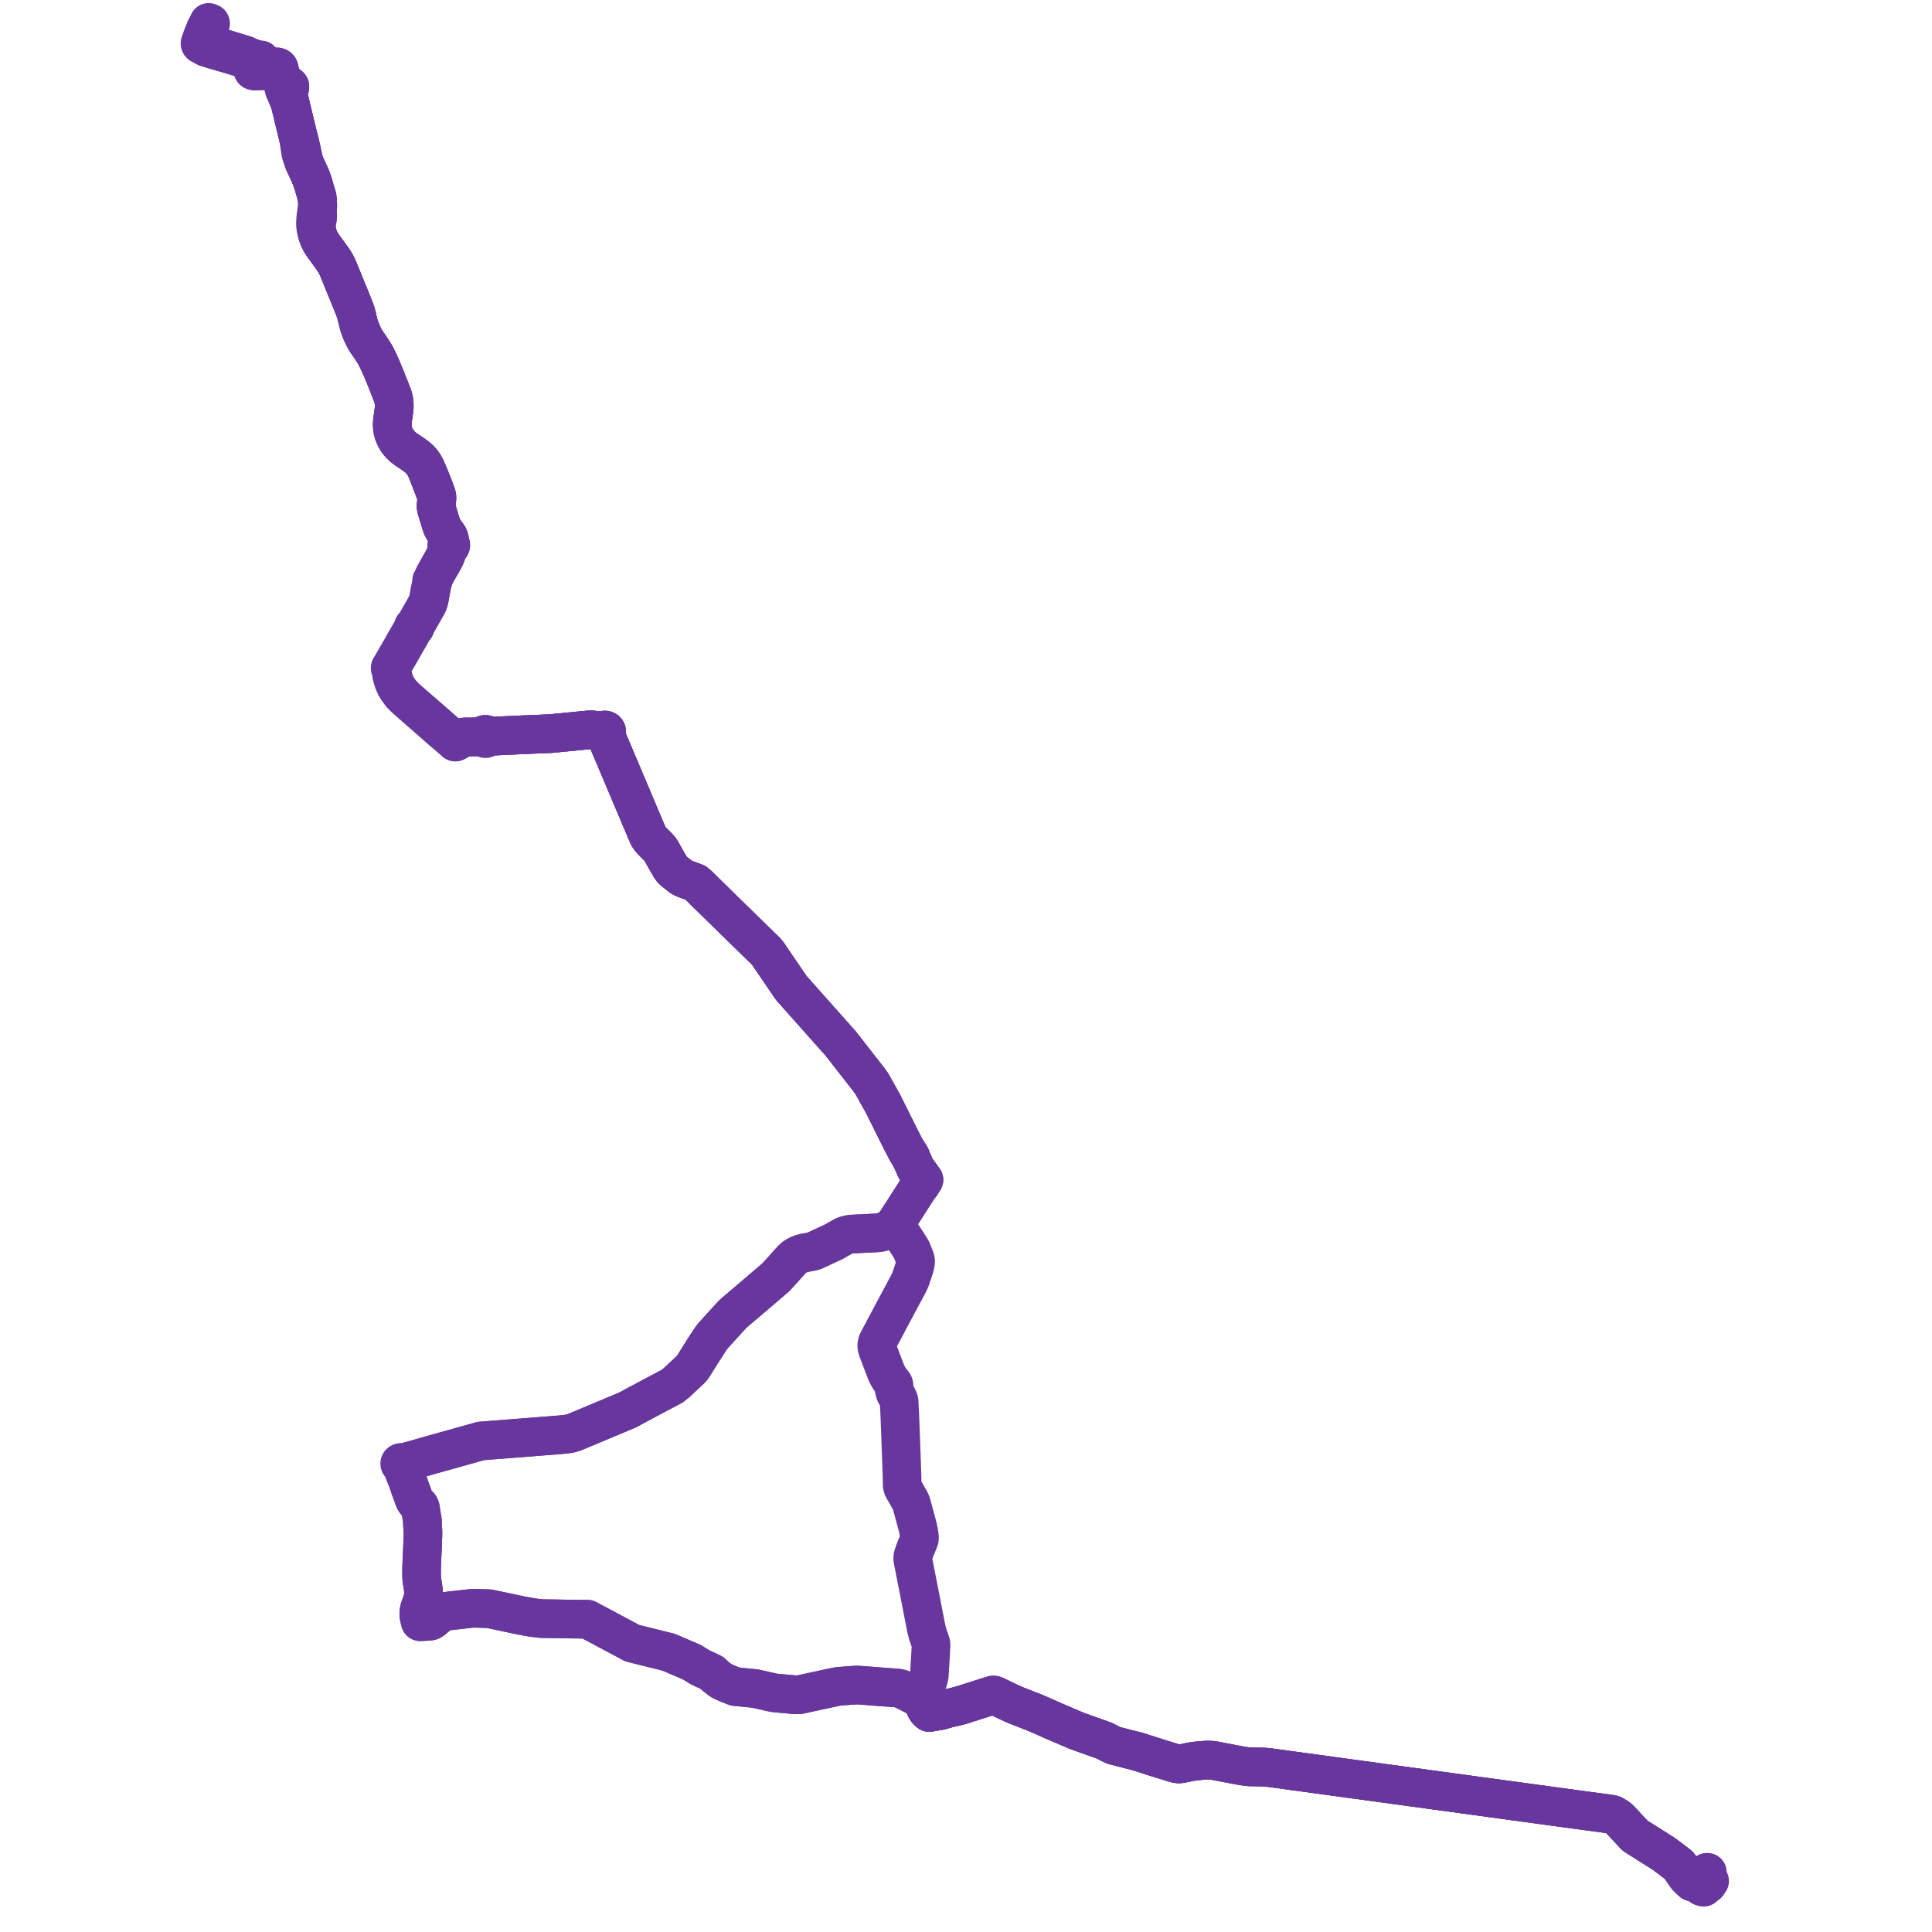     
<svg width="1726.268" height="1726.268" version="1.1"
     xmlns="http://www.w3.org/2000/svg">

  <title>Plan de ligne</title>
  <desc>Du 0000-00-00 au 9999-01-01</desc>

<path d='M 1525.935 1677.585 L 1525.229 1676.216 L 1525.215 1676.112 L 1525.107 1675.308 L 1525.249 1674.317 L 1525.444 1672.955 L 1525.156 1673.075 L 1524.737 1673.274 L 1524.198 1673.531 L 1523.979 1673.697 L 1523.441 1674.49 L 1522.183 1676.345 L 1521.981 1676.592 L 1521.704 1676.865 L 1520.566 1677.679 L 1519.95 1678.001 L 1519.737 1678.094 L 1517.886 1678.904 L 1517.229 1679.192 L 1516.773 1679.438 L 1516.494 1679.732 L 1515.335 1681.312 L 1514.497 1681.467 L 1512.689 1681.671 L 1512.307 1681.606 L 1512.005 1681.494 L 1511.287 1680.837 L 1510.773 1680.327 L 1507.204 1676.787 L 1506.572 1676.033 L 1505.906 1675.061 L 1501.424 1668.523 L 1500.284 1666.964 L 1499.72 1666.355 L 1499.333 1666.042 L 1499.089 1665.845 L 1486.877 1656.594 L 1482.817 1654.022 L 1469.08 1645.323 L 1463.209 1641.625 L 1461.423 1640.533 L 1460.438 1639.695 L 1457.496 1636.522 L 1447.779 1626.044 L 1446.813 1625.144 L 1445.574 1624.109 L 1442.037 1621.936 L 1441.501 1621.64 L 1440.939 1621.389 L 1440.011 1621.126 L 1438.286 1620.841 L 1405.46 1616.428 L 1389.858 1614.297 L 1324.149 1605.319 L 1323.506 1605.231 L 1311.548 1603.597 L 1310.911 1603.509 L 1284.591 1599.913 L 1257.676 1596.237 L 1230.067 1592.464 L 1215.046 1590.412 L 1206.15 1589.196 L 1204.371 1588.953 L 1201.187 1588.518 L 1163.144 1583.321 L 1135.008 1579.477 L 1129.928 1578.921 L 1115.973 1578.667 L 1109.694 1577.856 L 1083.868 1572.909 L 1080.027 1572.673 L 1077.092 1572.738 L 1067.687 1573.558 L 1064.123 1574.144 L 1055.407 1575.888 L 1053.34 1576.122 L 1050.644 1575.758 L 1033.644 1570.501 L 1016.649 1565.055 L 995.391 1559.623 L 993.246 1558.632 L 991.397 1557.778 L 986.781 1555.332 L 967.143 1548.337 L 962.451 1546.666 L 941.834 1537.86 L 926.797 1531.174 L 907.283 1523.501 L 904.193 1522.116 L 900.953 1520.665 L 889.059 1514.888 L 888.142 1514.633 L 887.005 1514.659 L 878.875 1517.212 L 869.418 1520.23 L 863.291 1522.185 L 861.015 1522.965 L 859.955 1523.324 L 857.296 1524.008 L 853.805 1524.924 L 852.236 1525.336 L 848.705 1525.997 L 847.203 1526.306 L 846.361 1526.558 L 845.65 1526.903 L 840.237 1528.419 L 837.644 1528.863 L 830.629 1530.066 L 830.384 1530.158 L 829.007 1528.988 L 828.592 1528.555 L 828.301 1528.201 L 827.576 1527.163 L 826.838 1525.737 L 824.14 1519.729 L 823.092 1518.235 L 822.511 1517.733 L 821.895 1517.343 L 817.241 1515.015 L 816.536 1514.679 L 811.526 1512.059 L 808.899 1510.829 L 805.836 1509.294 L 804.692 1508.879 L 803.583 1508.574 L 802.498 1508.382 L 799.068 1508.059 L 796.975 1507.919 L 792.603 1507.61 L 790.388 1507.453 L 786.974 1507.185 L 785.111 1507.039 L 773.428 1506.122 L 767.097 1505.673 L 766.471 1505.628 L 764.309 1505.645 L 751.88 1506.587 L 748.884 1506.853 L 747.582 1507.09 L 742.46 1508.118 L 714.739 1514.159 L 710.936 1514.329 L 692.264 1512.637 L 689.586 1512.129 L 674.886 1508.761 L 665.803 1507.869 L 656.952 1507 L 650.557 1504.501 L 645.342 1502.15 L 644.071 1501.445 L 639.3 1497.751 L 636.109 1494.722 L 625.741 1489.84 L 617.869 1485.053 L 598.45 1476.711 L 597.434 1476.275 L 594.568 1475.564 L 590.303 1474.505 L 580.624 1472.101 L 570.768 1469.653 L 564.994 1468.219 L 524.931 1446.832 L 506.745 1446.612 L 496.501 1446.439 L 484.101 1446.229 L 483.312 1446.167 L 477.06 1445.469 L 475.015 1445.146 L 466.128 1443.546 L 437.126 1437.413 L 426.437 1437.079 L 423.169 1437.009 L 422.518 1436.994 L 417.197 1437.585 L 416.077 1437.71 L 413.26 1438.026 L 412.607 1438.095 L 411.132 1438.258 L 410.496 1438.329 L 409.997 1438.385 L 406.985 1438.719 L 405.418 1438.893 L 401.12 1439.37 L 397.943 1439.84 L 395.791 1440.61 L 393.802 1441.705 L 391.215 1443.456 L 387.527 1446.519 L 387.103 1446.946 L 385.473 1448.074 L 384.567 1448.432 L 383.629 1448.605 L 379.967 1448.858 L 376.293 1449 L 375.811 1449.009 L 375.51 1449.031 L 375.368 1448.411 L 375.288 1448.097 L 375.141 1447.521 L 374.807 1446.232 L 374.606 1445.453 L 374.278 1443.584 L 374.193 1442.089 L 374.238 1440.44 L 374.377 1439.656 L 374.582 1438.524 L 374.833 1437.484 L 375.297 1436.054 L 376.053 1434.026 L 376.952 1431.428 L 377.284 1430.331 L 377.389 1429.936 L 377.969 1427.82 L 378.098 1427.146 L 378.258 1426.212 L 378.487 1424.423 L 378.462 1422.277 L 378.374 1421.204 L 378.231 1419.982 L 377.636 1416.057 L 377.001 1412.21 L 376.923 1411.599 L 376.852 1410.713 L 376.751 1408.579 L 376.705 1406.8 L 376.696 1405.413 L 376.715 1401.938 L 376.723 1401.215 L 376.757 1400.476 L 376.773 1400.196 L 376.964 1394.418 L 377.071 1391.82 L 377.119 1390.855 L 377.284 1387.385 L 377.476 1383.564 L 377.554 1382.012 L 377.634 1379.424 L 377.713 1376.456 L 377.795 1374.249 L 377.895 1371.816 L 377.924 1370.892 L 377.895 1368.127 L 377.863 1367.468 L 377.545 1363.658 L 377.471 1361.826 L 377.456 1361.38 L 377.466 1359.082 L 377.428 1358.668 L 377.365 1357.983 L 376.858 1355.363 L 376.069 1350.472 L 375.815 1348.589 L 375.666 1347.73 L 375.482 1346.952 L 375.215 1346.274 L 374.829 1345.62 L 374.296 1345.022 L 372.619 1343.368 L 372.033 1342.655 L 370.979 1341.359 L 370.398 1340.307 L 369.818 1338.959 L 369.531 1338.176 L 368.167 1334.155 L 367.683 1333.084 L 367.119 1331.508 L 366.713 1330.472 L 366.299 1329.18 L 366.17 1328.809 L 365.267 1326.213 L 364.375 1323.611 L 363.7 1321.639 L 361.905 1317.29 L 361.658 1316.632 L 361.499 1316.187 L 361 1314.193 L 359.923 1310.927 L 359.438 1309.021 L 359.346 1308.381 L 359.45 1308.257 L 359.562 1308.003 L 359.598 1307.747 L 359.922 1307.522 L 360.385 1307.212 L 361.399 1306.695 L 372.336 1303.701 L 385.264 1299.964 L 399.444 1296.004 L 429.744 1287.543 L 440.144 1286.725 L 458.971 1285.244 L 462.277 1284.984 L 483.449 1283.318 L 501.485 1281.899 L 504.546 1281.558 L 508.869 1281.04 L 513.127 1279.775 L 560.565 1259.919 L 570.359 1254.624 L 589.146 1244.628 L 600.627 1238.537 L 604.409 1235.531 L 617.506 1223.281 L 619.092 1221.256 L 630.141 1203.727 L 634.276 1197.426 L 635.314 1195.827 L 636.509 1194.278 L 637.089 1193.527 L 644.384 1185.473 L 646.817 1182.833 L 654.198 1174.721 L 654.686 1174.184 L 659.662 1169.878 L 671.353 1159.983 L 693.055 1141.413 L 697.509 1136.575 L 699.869 1133.999 L 705.762 1127.317 L 708.072 1124.945 L 709.282 1123.792 L 710.783 1122.639 L 712.418 1121.781 L 713.643 1121.129 L 715.953 1120.263 L 718.819 1119.425 L 723.616 1118.596 L 725.811 1118.169 L 727.803 1117.522 L 744.886 1109.575 L 752.689 1105.147 L 755.1 1103.991 L 757.526 1103.277 L 759.293 1102.913 L 761.659 1102.64 L 776.768 1101.912 L 782.234 1101.644 L 785.575 1101.368 L 788.9 1100.576 L 791.266 1099.706 L 793.183 1098.81 L 795.055 1097.706 L 796.801 1096.416 L 797.883 1095.422 L 799.063 1094.31 L 799.732 1093.532 L 800.78 1092.116 L 805.01 1085.462 L 807.397 1081.848 L 809.281 1078.842 L 809.641 1078.28 L 812.937 1073.164 L 813.464 1072.343 L 814.014 1071.484 L 815.222 1069.634 L 816.852 1067.063 L 818.127 1065.099 L 818.771 1064.081 L 820.692 1061.129 L 821.292 1060.206 L 821.693 1059.749 L 822.112 1059.363 L 822.563 1058.802 L 823.814 1056.875 L 824.382 1055.913 L 824.91 1054.84 L 825.576 1054.161 L 824.337 1052.566 L 823.093 1050.739 L 822.762 1050.271 L 819.012 1045.25 L 818.115 1044.049 L 816.717 1040.76 L 816.551 1040.376 L 816.358 1039.948 L 815.096 1037.138 L 814.734 1036.259 L 814.473 1035.658 L 813.898 1033.913 L 812.344 1031.199 L 811.347 1029.642 L 810.409 1028.179 L 809.854 1027.368 L 809.49 1027.017 L 807.755 1023.673 L 807.4 1022.988 L 804.903 1018.175 L 802.637 1013.623 L 789.066 986.372 L 779.586 969.371 L 778.484 967.585 L 777.029 965.534 L 751.36 932.624 L 737.021 916.487 L 714.449 891.118 L 713.425 889.967 L 706.984 882.725 L 687.575 854.211 L 685.994 851.887 L 684.508 850.102 L 681.495 847.162 L 665.228 831.294 L 648.563 814.992 L 630.582 797.404 L 625.708 792.508 L 623.935 790.807 L 621.491 788.774 L 611.044 784.875 L 608.504 783.505 L 607.578 782.713 L 602.019 778.341 L 600.851 777.242 L 599.974 776.204 L 599.277 775.226 L 597.258 771.784 L 595.893 769.48 L 594.602 767.143 L 591.3 761.27 L 589.91 758.947 L 588.329 757.163 L 582.243 751.024 L 580.134 748.37 L 579.08 746.627 L 578.948 746.316 L 572.19 730.409 L 569.605 724.239 L 565.564 714.69 L 560.006 701.56 L 554.998 689.728 L 547.569 672.178 L 544.362 664.603 L 541.389 657.578 L 541.171 655.894 L 541.273 655.292 L 541.378 654.896 L 541.787 654.543 L 541.946 654.304 L 542.05 654.043 L 542.095 653.636 L 542.008 653.234 L 541.796 652.869 L 541.475 652.569 L 541.226 652.423 L 540.755 652.272 L 540.255 652.248 L 539.767 652.351 L 539.381 652.544 L 539.066 652.817 L 537.872 653.304 L 537.298 653.301 L 536.417 653.162 L 534.135 652.829 L 533.791 652.779 L 532.662 652.552 L 529.336 652.162 L 525.687 652.202 L 521.132 652.647 L 518.6 652.894 L 491.764 655.514 L 469.193 656.436 L 455.589 657.058 L 438.937 657.819 L 436.799 657.552 L 436.372 657.455 L 435.595 657.079 L 435.137 656.604 L 434.528 656.282 L 433.966 656.156 L 433.387 656.16 L 432.829 656.296 L 432.371 656.525 L 431.99 656.842 L 431.708 657.228 L 430.651 657.765 L 430.279 657.934 L 429.176 658.177 L 423.538 658.425 L 421.067 658.539 L 418.166 658.529 L 416.102 658.454 L 415.459 658.449 L 415.081 658.511 L 414.704 658.595 L 414.28 658.759 L 414.051 658.861 L 412.475 659.78 L 411.517 660.369 L 411.315 660.488 L 410.159 661.154 L 409.039 661.8 L 407.613 662.572 L 407.125 662.837 L 406.841 662.546 L 406.32 662.06 L 404.84 660.675 L 402.541 658.526 L 394.811 651.748 L 386.614 644.56 L 384.923 643.077 L 383.736 642.042 L 381.563 640.147 L 376.585 635.843 L 372.913 632.669 L 369.22 629.477 L 368.869 629.173 L 368.316 628.686 L 365.987 626.619 L 362.331 623.375 L 359.825 620.756 L 358.347 619.211 L 356.334 616.513 L 355.494 615.389 L 354.122 613.061 L 352.919 610.335 L 351.876 607.737 L 351.807 607.532 L 351.202 605.368 L 350.832 603.942 L 350.524 602.369 L 350.395 600.886 L 350.307 599.317 L 350.316 599.229 L 350.427 598.111 L 350.391 597.844 L 350.365 597.597 L 350.58 597.36 L 350.692 597.075 L 350.691 596.774 L 350.577 596.489 L 350.987 595.034 L 351.37 593.816 L 351.741 592.923 L 352.182 592.016 L 353.014 590.602 L 354.774 587.663 L 355.14 587.05 L 356.946 583.906 L 361.031 576.793 L 361.508 575.947 L 361.71 575.559 L 365.723 568.64 L 369.564 561.746 L 369.746 561.432 L 370.058 560.895 L 370.243 560.885 L 370.423 560.841 L 370.587 560.766 L 370.73 560.663 L 370.845 560.536 L 370.926 560.391 L 370.97 560.239 L 370.976 560.082 L 370.946 559.927 L 370.88 559.781 L 370.78 559.649 L 371.132 559.048 L 373.97 554.088 L 378.803 545.643 L 380.53 542.577 L 381.56 540.779 L 381.796 540.362 L 382.163 539.626 L 382.892 537.847 L 383.354 536.192 L 383.695 534.61 L 384.888 527.825 L 386.318 520.32 L 386.41 519.882 L 386.478 519.626 L 386.582 519.402 L 386.708 519.302 L 386.798 519.177 L 386.845 519.035 L 386.845 518.887 L 386.798 518.745 L 386.889 518.414 L 388.131 515.3 L 388.532 514.416 L 388.597 514.276 L 389.345 512.662 L 394.684 503.415 L 394.909 503.039 L 395.18 502.507 L 395.523 501.876 L 397.683 497.908 L 398.995 494.636 L 399.609 492.323 L 400.121 489.949 L 400.542 489.303 L 400.651 489.211 L 400.909 488.925 L 400.973 488.858 L 401.354 488.623 L 401.846 488.456 L 402.233 488.199 L 402.528 487.863 L 402.709 487.471 L 402.762 487.052 L 402.672 486.601 L 402.437 486.192 L 402.1 485.618 L 401.98 485.222 L 401.867 484.692 L 401.887 484.069 L 401.824 482.905 L 401.488 481.395 L 400.911 479.756 L 400.402 478.904 L 400.024 478.284 L 399.424 477.455 L 397.46 474.755 L 396.439 473.255 L 395.508 471.675 L 394.927 470.388 L 394.422 469.114 L 393.826 467.244 L 391.947 461.003 L 390.102 454.938 L 389.863 453.926 L 389.753 453.288 L 389.626 451.824 L 389.71 450.652 L 390.157 448.23 L 390.322 446.456 L 390.334 445.21 L 390.306 444.298 L 390.352 443.357 L 389.994 442.002 L 387.778 435.893 L 385.218 429.455 L 383.358 424.779 L 381.533 420.727 L 380.724 418.871 L 380.493 418.404 L 379.815 417.037 L 378.879 415.4 L 377.415 413.225 L 376.358 411.921 L 375.477 410.98 L 374.906 410.396 L 373.889 409.439 L 372.686 408.439 L 371.084 407.157 L 369.318 405.904 L 363.063 401.716 L 360.808 400.057 L 359.1 398.553 L 357.443 396.903 L 355.887 395.021 L 354.654 393.306 L 353.467 391.266 L 352.55 389.311 L 351.914 387.627 L 351.43 386.164 L 351.062 384.802 L 350.795 383.343 L 350.622 381.907 L 350.609 381.632 L 350.536 380.169 L 350.546 378.504 L 350.622 376.938 L 350.799 375.035 L 351.581 369.482 L 352.1 365.778 L 352.226 364.135 L 352.262 362.271 L 352.21 360.502 L 351.996 358.535 L 351.678 356.673 L 351.088 354.509 L 350.435 352.642 L 349.573 350.476 L 347.924 346.202 L 345.768 340.846 L 344.854 338.397 L 342.155 331.895 L 340.305 327.611 L 339.098 324.878 L 336.955 320.383 L 335.276 317.135 L 333.789 314.656 L 332.592 312.84 L 330.98 310.385 L 329.681 308.481 L 328.354 306.622 L 327.703 305.627 L 327.082 304.678 L 325.705 302.315 L 324.738 300.429 L 323.322 297.48 L 323.222 297.236 L 322.151 294.621 L 321.454 292.704 L 320.778 290.594 L 320.265 288.759 L 319.588 285.994 L 318.975 283.283 L 318.443 281.162 L 317.821 279.047 L 317.185 277.16 L 316.485 275.337 L 316.161 274.533 L 312.623 265.738 L 307.623 253.561 L 302.407 240.742 L 301.294 238.192 L 300.267 236.183 L 299.141 234.215 L 298.486 233.162 L 296.151 229.79 L 291.916 223.979 L 289.319 220.431 L 288.072 218.655 L 287.06 217 L 286.022 215.16 L 285.263 213.624 L 284.661 212.218 L 283.979 210.385 L 283.372 208.432 L 283 206.921 L 282.656 201.973 L 282.685 199.273 L 282.721 198.578 L 282.754 198.022 L 282.775 197.673 L 283.323 196.797 L 283.434 196.497 L 283.613 195.244 L 283.712 193.877 L 283.856 191.888 L 283.792 191.398 L 283.615 191.157 L 283.204 190.95 L 283.427 189.843 L 283.682 187.161 L 283.783 185.877 L 283.963 183.586 L 283.683 177.932 L 283.066 174.813 L 282.749 174.294 L 282.68 174.086 L 281.206 168.943 L 279.866 164.27 L 278.989 161.682 L 278.484 160.32 L 278.271 159.746 L 277.556 157.82 L 276.41 155.226 L 276.105 154.596 L 275.421 153.181 L 275.063 152.386 L 274.725 151.638 L 271.971 145.661 L 271.079 142.034 L 270.466 139.187 L 269.927 136.686 L 269.63 135.087 L 269.187 133.087 L 269.051 132.474 L 268.127 128.735 L 267.541 125.963 L 266.659 123.225 L 266.511 122.524 L 264.65 114.809 L 259.777 94.61 L 259.586 93.819 L 259.479 93.378 L 258.91 91.017 L 258.685 89.501 L 257.265 84.226 L 256.514 81.437 L 256.495 81.147 L 256.445 80.552 L 256.442 80.257 L 256.467 80.16 L 256.523 79.948 L 256.82 79.341 L 257.843 79.095 L 258.477 78.702 L 258.707 78.506 L 258.945 78.244 L 258.979 78.091 L 259.015 77.754 L 259.031 77.453 L 259.008 77.221 L 258.908 77.017 L 258.767 76.825 L 258.569 76.619 L 258.29 76.423 L 257.96 76.275 L 257.457 76.13 L 257.144 76.098 L 256.59 76.107 L 255.437 75.6 L 254.988 75.3 L 254.595 74.702 L 253.489 73.111 L 253.088 72.494 L 252.615 71.764 L 252.482 71.557 L 252.028 70.728 L 250.038 63.912 L 249.646 62.244 L 249.303 60.953 L 249.06 60.537 L 248.78 60.232 L 248.474 60.037 L 247.519 59.734 L 242.079 60.149 L 241.623 60.165 L 239.048 60.254 L 237.847 60.303 L 233.006 60.5 L 232.882 60.438 L 232.841 60.328 L 232.845 59.609 L 232.976 55.702 L 233.006 55.052 L 232.998 54.116 L 232.981 53.574 L 232.367 53.529 L 231.112 53.451 L 227.883 52.851 L 226.743 52.4 L 224.362 51.489 L 222.595 50.881 L 222.517 50.854 L 222.292 50.78 L 222.069 50.681 L 221.603 50.459 L 221.417 50.326 L 221.114 50.163 L 220.651 49.921 L 219.779 49.419 L 216.488 48.38 L 214.319 47.695 L 213.508 47.473 L 207.538 45.635 L 207.245 45.542 L 206.683 45.375 L 203.449 44.388 L 203.341 44.355 L 203.13 44.291 L 201.533 43.832 L 201.324 43.767 L 201.126 43.71 L 200.516 43.538 L 199.701 43.286 L 199.485 43.22 L 199.338 43.177 L 195.321 42.006 L 195.045 41.924 L 192.053 41.037 L 190.109 40.409 L 189.33 39.994 L 187.615 39.487 L 184.922 38.692 L 182.299 37.917 L 181.148 37.577 L 180.981 37.527 L 180.78 37.405 L 180.504 37.015 L 180.288 36.703 L 180.358 36.44 L 180.412 36.078 L 181.738 31.942 L 181.771 31.843 L 181.825 31.681 L 182.121 30.805 L 182.421 30.047 L 184.06 25.919 L 184.035 25.453 L 184.347 24.771 L 184.735 24.917 L 184.865 24.963 L 185.007 25.013 L 185.535 24.78 L 185.54 24.776 L 186.17 24.331 L 186.595 24.03 L 187.041 23.794 L 187.07 23.523 L 187.406 22.762 L 187.504 22.54' fill='transparent' stroke='#68379d' stroke-linecap='round' stroke-linejoin='round' stroke-width='34.525'/><path d='M 1525.949 1677.61 L 1525.229 1676.216 L 1525.215 1676.112 L 1525.107 1675.308 L 1525.444 1672.955 L 1525.156 1673.075 L 1524.726 1673.28 L 1524.198 1673.531 L 1523.979 1673.697 L 1523.441 1674.49 L 1522.183 1676.345 L 1521.981 1676.592 L 1521.704 1676.865 L 1520.566 1677.679 L 1519.95 1678.001 L 1517.886 1678.904 L 1517.229 1679.192 L 1516.773 1679.438 L 1516.494 1679.732 L 1515.335 1681.312 L 1514.497 1681.467 L 1512.689 1681.671 L 1512.307 1681.606 L 1512.005 1681.494 L 1511.287 1680.837 L 1507.204 1676.787 L 1506.572 1676.033 L 1505.906 1675.061 L 1501.424 1668.523 L 1500.284 1666.964 L 1499.72 1666.355 L 1499.333 1666.042 L 1499.089 1665.845 L 1486.877 1656.594 L 1482.817 1654.022 L 1469.08 1645.323 L 1463.209 1641.625 L 1461.423 1640.533 L 1460.438 1639.695 L 1457.496 1636.522 L 1447.779 1626.044 L 1446.813 1625.144 L 1445.574 1624.109 L 1442.037 1621.936 L 1441.501 1621.64 L 1440.939 1621.389 L 1440.011 1621.126 L 1438.286 1620.841 L 1405.46 1616.428 L 1379.369 1612.863 L 1324.149 1605.319 L 1323.506 1605.231 L 1311.548 1603.597 L 1310.911 1603.509 L 1284.591 1599.913 L 1257.676 1596.237 L 1230.067 1592.464 L 1206.15 1589.196 L 1204.371 1588.953 L 1201.187 1588.518 L 1163.144 1583.321 L 1135.008 1579.477 L 1129.928 1578.921 L 1115.973 1578.667 L 1109.694 1577.856 L 1083.868 1572.909 L 1080.027 1572.673 L 1077.092 1572.738 L 1067.687 1573.558 L 1064.123 1574.144 L 1055.407 1575.888 L 1053.34 1576.122 L 1050.644 1575.758 L 1033.644 1570.501 L 1016.649 1565.055 L 995.391 1559.623 L 993.246 1558.632 L 991.397 1557.778 L 986.781 1555.332 L 967.143 1548.337 L 962.451 1546.666 L 941.834 1537.86 L 926.797 1531.174 L 907.283 1523.501 L 904.193 1522.116 L 900.953 1520.665 L 889.059 1514.888 L 888.142 1514.633 L 887.005 1514.659 L 878.875 1517.212 L 863.291 1522.185 L 861.015 1522.965 L 859.955 1523.324 L 857.296 1524.008 L 853.805 1524.924 L 852.236 1525.336 L 848.705 1525.997 L 847.203 1526.306 L 846.361 1526.558 L 845.65 1526.903 L 840.237 1528.419 L 830.629 1530.066 L 830.384 1530.158 L 829.007 1528.988 L 828.592 1528.555 L 828.301 1528.201 L 827.576 1527.163 L 826.838 1525.737 L 825.799 1523.422 L 824.14 1519.729 L 824.175 1519.361 L 824.574 1516.451 L 824.672 1515.755 L 825.657 1512.302 L 826.206 1510.624 L 826.756 1509.1 L 827.522 1506.54 L 828.885 1502.302 L 828.937 1501.984 L 828.893 1501.52 L 828.91 1501.232 L 828.921 1501.025 L 829.122 1501.018 L 829.312 1500.959 L 829.472 1500.855 L 829.59 1500.713 L 829.654 1500.547 L 829.654 1500.351 L 829.58 1500.166 L 829.368 1499.978 L 829.522 1499.809 L 829.743 1499.503 L 829.911 1499.126 L 830.225 1498.024 L 830.352 1496.953 L 830.964 1487.221 L 831.079 1485.385 L 831.28 1482.052 L 831.906 1470.244 L 831.887 1469.552 L 831.88 1469.291 L 831.739 1468.512 L 831.228 1466.734 L 828.955 1460.107 L 828.278 1457.639 L 827.416 1453.916 L 826.288 1448.229 L 823.911 1435.913 L 823.081 1431.612 L 815.622 1393.647 L 815.498 1392.334 L 815.596 1391.136 L 815.873 1389.707 L 816.503 1388.048 L 817.659 1384.813 L 820.7 1377.366 L 821.408 1375.454 L 821.562 1374.371 L 821.54 1373.341 L 821.408 1372.059 L 820.626 1367.186 L 819.817 1363.646 L 814.748 1344.982 L 814.201 1343.151 L 813.66 1341.762 L 812.509 1339.64 L 808.485 1332.485 L 808.339 1332.245 L 807.088 1330.202 L 806.629 1329.147 L 806.133 1327.276 L 805.976 1319.197 L 805.532 1306.573 L 804.788 1285.405 L 803.93 1263.226 L 803.625 1257.526 L 803.404 1252.355 L 803.097 1251.003 L 802.444 1249.394 L 799.813 1244.71 L 799.296 1243.08 L 799.009 1241.454 L 798.921 1240.519 L 798.894 1239.717 L 798.822 1237.707 L 798.449 1236.563 L 797.784 1235.704 L 794.934 1232.051 L 792.921 1228.531 L 791.783 1226.142 L 785.116 1208.614 L 784.073 1205.856 L 783.667 1204.491 L 783.414 1203.134 L 783.379 1201.884 L 783.563 1200.585 L 784.024 1199.13 L 784.868 1197.398 L 785.749 1195.732 L 798.439 1171.893 L 807.246 1155.406 L 809.643 1150.918 L 812.052 1146.408 L 813.445 1143.372 L 814.018 1141.678 L 817.089 1132.534 L 817.878 1129.289 L 818.129 1126.864 L 817.908 1125.445 L 817.34 1123.771 L 814.763 1117.276 L 813.355 1114.757 L 810.37 1110.104 L 809.92 1109.417 L 800.82 1095.654 L 799.901 1093.79 L 799.732 1093.532 L 800.78 1092.116 L 803.938 1087.148 L 805.01 1085.462 L 807.397 1081.848 L 809.281 1078.842 L 809.641 1078.28 L 812.937 1073.164 L 813.464 1072.343 L 814.014 1071.484 L 815.222 1069.634 L 816.852 1067.063 L 818.127 1065.099 L 818.771 1064.081 L 820.692 1061.129 L 821.292 1060.206 L 821.693 1059.749 L 822.112 1059.363 L 822.563 1058.802 L 823.814 1056.875 L 824.382 1055.913 L 824.91 1054.84 L 825.576 1054.161 L 825.144 1053.605 L 824.337 1052.566 L 823.093 1050.739 L 822.762 1050.271 L 821.338 1048.364 L 818.115 1044.049 L 816.717 1040.76 L 816.551 1040.376 L 816.358 1039.948 L 815.096 1037.138 L 814.734 1036.259 L 814.473 1035.658 L 813.898 1033.913 L 812.344 1031.199 L 810.409 1028.179 L 809.854 1027.368 L 809.49 1027.017 L 807.755 1023.673 L 807.4 1022.988 L 804.903 1018.175 L 798.698 1005.714 L 789.066 986.372 L 779.586 969.371 L 778.484 967.585 L 777.029 965.534 L 751.36 932.624 L 737.021 916.487 L 714.449 891.118 L 713.425 889.967 L 706.984 882.725 L 697.178 868.318 L 687.575 854.211 L 685.994 851.887 L 684.508 850.102 L 681.495 847.162 L 665.228 831.294 L 630.582 797.404 L 625.708 792.508 L 623.935 790.807 L 621.491 788.774 L 611.044 784.875 L 608.504 783.505 L 607.578 782.713 L 602.019 778.341 L 600.851 777.242 L 599.974 776.204 L 599.277 775.226 L 597.258 771.784 L 595.893 769.48 L 594.602 767.143 L 591.3 761.27 L 589.91 758.947 L 588.329 757.163 L 582.243 751.024 L 580.134 748.37 L 579.08 746.627 L 578.948 746.316 L 572.19 730.409 L 569.605 724.239 L 565.564 714.69 L 559.041 699.279 L 554.998 689.728 L 547.569 672.178 L 541.389 657.578 L 541.171 655.894 L 541.273 655.292 L 541.378 654.896 L 541.787 654.543 L 541.946 654.304 L 542.05 654.043 L 542.095 653.636 L 542.008 653.234 L 541.796 652.869 L 541.475 652.569 L 541.226 652.423 L 540.755 652.272 L 540.255 652.248 L 539.767 652.351 L 539.381 652.544 L 539.066 652.817 L 537.872 653.304 L 537.298 653.301 L 536.417 653.162 L 534.135 652.829 L 533.791 652.779 L 532.662 652.552 L 529.336 652.162 L 525.687 652.202 L 521.132 652.647 L 508.311 653.899 L 491.764 655.514 L 469.193 656.436 L 438.937 657.819 L 436.799 657.552 L 436.372 657.455 L 435.595 657.079 L 435.137 656.604 L 434.528 656.282 L 433.966 656.156 L 433.387 656.16 L 432.829 656.296 L 432.371 656.525 L 431.99 656.842 L 431.708 657.228 L 430.651 657.765 L 430.279 657.934 L 429.176 658.177 L 425.655 658.332 L 423.538 658.425 L 421.067 658.539 L 418.166 658.529 L 416.102 658.454 L 415.459 658.449 L 415.081 658.511 L 414.704 658.595 L 414.28 658.759 L 414.051 658.861 L 412.475 659.78 L 411.517 660.369 L 411.315 660.488 L 410.159 661.154 L 409.039 661.8 L 407.613 662.572 L 407.125 662.837 L 406.841 662.546 L 406.32 662.06 L 404.84 660.675 L 402.541 658.526 L 400.494 656.731 L 386.614 644.56 L 384.923 643.077 L 383.736 642.042 L 381.563 640.147 L 376.585 635.843 L 372.913 632.669 L 369.22 629.477 L 368.869 629.173 L 368.316 628.686 L 365.987 626.619 L 364.211 625.043 L 362.331 623.375 L 359.825 620.756 L 358.347 619.211 L 355.494 615.389 L 354.122 613.061 L 352.919 610.335 L 351.876 607.737 L 351.807 607.532 L 351.202 605.368 L 350.832 603.942 L 350.524 602.369 L 350.395 600.886 L 350.307 599.317 L 350.316 599.229 L 350.427 598.111 L 350.391 597.844 L 350.365 597.597 L 350.58 597.36 L 350.692 597.075 L 350.691 596.774 L 350.577 596.489 L 350.987 595.034 L 351.37 593.816 L 351.741 592.923 L 352.182 592.016 L 353.014 590.602 L 354.774 587.663 L 355.14 587.05 L 361.031 576.793 L 361.508 575.947 L 361.71 575.559 L 365.723 568.64 L 369.564 561.746 L 369.746 561.432 L 370.058 560.895 L 370.243 560.885 L 370.423 560.841 L 370.587 560.766 L 370.73 560.663 L 370.845 560.536 L 370.926 560.391 L 370.97 560.239 L 370.976 560.082 L 370.946 559.927 L 370.88 559.781 L 370.78 559.649 L 371.132 559.048 L 372.724 556.267 L 378.803 545.643 L 380.53 542.577 L 381.56 540.779 L 381.796 540.362 L 382.163 539.626 L 382.892 537.847 L 383.354 536.192 L 383.695 534.61 L 384.888 527.825 L 386.318 520.32 L 386.41 519.882 L 386.478 519.626 L 386.582 519.402 L 386.708 519.302 L 386.798 519.177 L 386.845 519.035 L 386.845 518.887 L 386.798 518.745 L 386.889 518.414 L 388.131 515.3 L 388.532 514.416 L 388.597 514.276 L 389.345 512.662 L 391.154 509.528 L 394.684 503.415 L 394.909 503.039 L 395.18 502.507 L 395.523 501.876 L 397.683 497.908 L 398.995 494.636 L 399.609 492.323 L 400.121 489.949 L 400.542 489.303 L 400.651 489.211 L 400.909 488.925 L 400.973 488.858 L 401.354 488.623 L 401.846 488.456 L 402.233 488.199 L 402.528 487.863 L 402.709 487.471 L 402.762 487.052 L 402.672 486.601 L 402.437 486.192 L 402.1 485.618 L 401.98 485.222 L 401.867 484.692 L 401.887 484.069 L 401.824 482.905 L 401.488 481.395 L 400.911 479.756 L 400.402 478.904 L 400.024 478.284 L 399.424 477.455 L 397.46 474.755 L 396.439 473.255 L 395.508 471.675 L 394.927 470.388 L 394.422 469.114 L 393.826 467.244 L 391.947 461.003 L 390.102 454.938 L 389.863 453.926 L 389.753 453.288 L 389.626 451.824 L 389.71 450.652 L 390.157 448.23 L 390.322 446.456 L 390.334 445.21 L 390.306 444.298 L 390.352 443.357 L 389.994 442.002 L 387.778 435.893 L 383.358 424.779 L 382.219 422.25 L 381.533 420.727 L 380.724 418.871 L 379.815 417.037 L 378.879 415.4 L 377.415 413.225 L 376.358 411.921 L 375.477 410.98 L 374.906 410.396 L 373.889 409.439 L 372.686 408.439 L 371.084 407.157 L 369.318 405.904 L 363.063 401.716 L 360.808 400.057 L 359.1 398.553 L 357.443 396.903 L 355.887 395.021 L 354.654 393.306 L 353.467 391.266 L 352.55 389.311 L 351.914 387.627 L 351.43 386.164 L 351.062 384.802 L 350.795 383.343 L 350.622 381.907 L 350.609 381.632 L 350.536 380.169 L 350.546 378.504 L 350.622 376.938 L 350.799 375.035 L 350.982 373.738 L 351.581 369.482 L 352.1 365.778 L 352.226 364.135 L 352.262 362.271 L 352.21 360.502 L 351.996 358.535 L 351.678 356.673 L 351.088 354.509 L 350.435 352.642 L 349.573 350.476 L 347.924 346.202 L 345.768 340.846 L 344.854 338.397 L 342.155 331.895 L 340.305 327.611 L 339.098 324.878 L 336.955 320.383 L 335.276 317.135 L 333.789 314.656 L 332.592 312.84 L 330.98 310.385 L 329.681 308.481 L 328.354 306.622 L 327.082 304.678 L 325.705 302.315 L 324.738 300.429 L 323.322 297.48 L 323.222 297.236 L 322.151 294.621 L 321.454 292.704 L 320.778 290.594 L 320.265 288.759 L 319.588 285.994 L 318.975 283.283 L 318.443 281.162 L 317.821 279.047 L 317.185 277.16 L 316.485 275.337 L 314.724 270.96 L 312.623 265.738 L 307.623 253.561 L 302.407 240.742 L 301.294 238.192 L 300.267 236.183 L 299.141 234.215 L 298.486 233.162 L 296.151 229.79 L 291.916 223.979 L 289.319 220.431 L 288.072 218.655 L 287.06 217 L 286.022 215.16 L 285.263 213.624 L 284.661 212.218 L 283.979 210.385 L 283.372 208.432 L 283 206.921 L 282.656 201.973 L 282.685 199.273 L 282.721 198.578 L 282.754 198.022 L 282.775 197.673 L 283.323 196.797 L 283.434 196.497 L 283.613 195.244 L 283.685 194.244 L 283.856 191.888 L 283.792 191.398 L 283.615 191.157 L 283.204 190.95 L 283.427 189.843 L 283.682 187.161 L 283.963 183.586 L 283.683 177.932 L 283.066 174.813 L 282.749 174.294 L 282.68 174.086 L 281.239 169.059 L 279.866 164.27 L 278.989 161.682 L 278.484 160.32 L 278.271 159.746 L 277.556 157.82 L 276.41 155.226 L 275.421 153.181 L 275.063 152.386 L 274.725 151.638 L 271.971 145.661 L 271.079 142.034 L 269.927 136.686 L 269.63 135.087 L 269.187 133.087 L 269.051 132.474 L 268.127 128.735 L 267.541 125.963 L 266.659 123.225 L 266.511 122.524 L 265.68 119.078 L 259.777 94.61 L 259.586 93.819 L 259.479 93.378 L 258.91 91.017 L 258.685 89.501 L 257.667 85.717 L 256.514 81.437 L 256.495 81.147 L 256.445 80.552 L 256.442 80.257 L 256.467 80.16 L 256.523 79.948 L 256.82 79.341 L 257.843 79.095 L 258.477 78.702 L 258.707 78.506 L 258.945 78.244 L 258.979 78.091 L 259.015 77.754 L 259.031 77.453 L 259.008 77.221 L 258.908 77.017 L 258.767 76.825 L 258.569 76.619 L 258.29 76.423 L 257.96 76.275 L 257.457 76.13 L 257.144 76.098 L 256.59 76.107 L 255.437 75.6 L 254.988 75.3 L 254.595 74.702 L 253.489 73.111 L 252.615 71.764 L 252.482 71.557 L 252.028 70.728 L 250.038 63.912 L 249.646 62.244 L 249.303 60.953 L 249.06 60.537 L 248.78 60.232 L 248.474 60.037 L 247.519 59.734 L 242.079 60.149 L 241.623 60.165 L 239.048 60.254 L 236.21 60.369 L 233.006 60.5 L 232.882 60.438 L 232.841 60.328 L 232.845 59.609 L 232.976 55.702 L 233.006 55.052 L 232.998 54.116 L 232.981 53.574 L 232.367 53.529 L 231.112 53.451 L 227.883 52.851 L 226.743 52.4 L 224.362 51.489 L 223.158 51.075 L 222.595 50.881 L 222.517 50.854 L 222.292 50.78 L 222.069 50.681 L 221.603 50.459 L 221.417 50.326 L 221.114 50.163 L 220.651 49.921 L 219.779 49.419 L 214.319 47.695 L 213.508 47.473 L 207.538 45.635 L 207.245 45.542 L 206.683 45.375 L 204.398 44.678 L 203.449 44.388 L 203.341 44.355 L 203.13 44.291 L 201.533 43.832 L 201.324 43.767 L 201.126 43.71 L 200.516 43.538 L 199.701 43.286 L 199.485 43.22 L 199.338 43.177 L 195.321 42.006 L 195.045 41.924 L 192.053 41.037 L 190.109 40.409 L 189.33 39.994 L 184.922 38.692 L 183.386 38.238 L 182.299 37.917 L 181.148 37.577 L 180.981 37.527 L 180.78 37.405 L 180.504 37.015 L 180.288 36.703 L 180.358 36.44 L 180.412 36.078 L 180.686 35.224 L 181.738 31.942 L 181.771 31.843 L 181.825 31.681 L 182.121 30.805 L 184.06 25.919 L 184.035 25.453 L 184.347 24.771 L 184.735 24.917 L 184.865 24.963 L 185.007 25.013 L 185.535 24.78 L 185.54 24.776 L 186.595 24.03 L 187.041 23.794 L 187.07 23.523 L 187.625 22.267' fill='transparent' stroke='#68379d' stroke-linecap='round' stroke-linejoin='round' stroke-width='34.525'/><path d='M 187.526 22.491 L 188.164 21.044 L 188.004 20.617 L 187.131 20.287 L 187.016 20.242 L 186.935 20.21 L 186.492 20 L 185.905 21.345 L 184.796 23.835 L 184.642 24.167 L 184.347 24.771 L 184.035 25.453 L 183.606 25.796 L 182.861 27.544 L 181.697 30.273 L 181.555 30.65 L 179.974 35.061 L 179.856 35.359 L 179.504 36.37 L 179.365 36.738 L 179.287 36.907 L 179.175 37.167 L 179.092 37.389 L 178.956 37.713 L 178.793 38.423 L 178.732 38.686 L 178.713 38.773 L 178.708 38.906 L 178.766 39.156 L 178.957 39.531 L 179.795 39.999 L 180.012 40.12 L 180.313 40.295 L 180.864 40.606 L 182.275 41.399 L 183.206 41.918 L 183.449 42.042 L 183.781 42.223 L 184.64 42.575 L 184.767 42.613 L 185.711 42.903 L 187.076 43.313 L 188.499 43.745 L 188.924 43.864 L 194.51 45.557 L 195.728 45.82 L 198.067 46.568 L 198.48 46.703 L 198.526 46.718 L 199.797 47.096 L 200.073 47.179 L 200.313 47.249 L 200.785 47.376 L 201.906 47.697 L 202.864 47.978 L 205.251 48.677 L 205.868 48.871 L 210.719 50.335 L 211.839 50.673 L 212.122 50.75 L 218.678 52.747 L 218.856 52.805 L 219.073 52.885 L 219.22 52.944 L 219.788 53.155 L 220.593 53.432 L 220.791 53.507 L 224.503 54.851 L 224.862 54.919 L 225.167 55.668 L 225.222 55.92 L 225.303 57.186 L 225.389 58.513 L 225.399 58.819 L 225.642 61.557 L 225.658 61.881 L 225.834 62.604 L 225.917 62.816 L 226.059 63.044 L 226.202 63.179 L 226.374 63.304 L 226.699 63.422 L 227.301 63.537 L 232.489 63.434 L 242.004 63.106 L 242.459 63.09 L 242.723 62.799 L 242.964 62.914 L 243.235 62.985 L 243.654 62.998 L 244.22 62.957 L 246.944 62.86 L 248.064 62.859 L 248.292 62.889 L 248.486 62.948 L 248.785 63.115 L 249.063 63.362 L 249.274 63.739 L 249.399 64.159 L 250.787 68.827 L 251.628 71.654 L 251.653 71.735 L 251.714 71.924 L 252.684 75.153 L 253.024 76.286 L 253.106 76.589 L 253.427 77.559 L 253.392 77.818 L 253.545 78.54 L 253.639 78.788 L 253.803 79.037 L 253.749 79.304 L 254.002 80.275 L 255.979 84.675 L 258.101 89.736 L 258.91 91.017 L 259.479 93.378 L 259.586 93.819 L 259.777 94.61 L 261.003 99.693 L 266.511 122.524 L 266.659 123.225 L 267.097 126.005 L 267.589 128.768 L 268.03 132.282 L 268.123 132.875 L 268.318 134.126 L 268.84 137.096 L 269.658 139.939 L 271.28 144.487 L 271.971 145.661 L 272.721 147.288 L 274.725 151.638 L 275.063 152.386 L 275.421 153.181 L 276.41 155.226 L 277.556 157.82 L 278.271 159.746 L 278.484 160.32 L 278.989 161.682 L 279.866 164.27 L 281.517 170.026 L 282.68 174.086 L 282.749 174.294 L 282.749 175.094 L 283.06 176.802 L 283.525 182.752 L 283.464 184.893 L 283.02 187.985 L 282.6 190.904 L 282.469 191.8 L 282.433 192.043 L 282.304 193.076 L 282.131 194.892 L 282.076 195.502 L 281.928 197.982 L 281.889 198.639 L 281.87 199.25 L 281.849 200.044 L 282.004 202.425 L 282.323 204.489 L 282.513 205.174 L 283 206.921 L 283.372 208.432 L 283.979 210.385 L 284.661 212.218 L 285.263 213.624 L 286.022 215.16 L 287.06 217 L 288.072 218.655 L 289.319 220.431 L 291.916 223.979 L 296.151 229.79 L 298.486 233.162 L 299.141 234.215 L 300.267 236.183 L 301.294 238.192 L 302.407 240.742 L 307.623 253.561 L 312.623 265.738 L 316.485 275.337 L 317.185 277.16 L 317.821 279.047 L 318.443 281.162 L 318.975 283.283 L 319.588 285.994 L 320.265 288.759 L 320.778 290.594 L 321.454 292.704 L 322.151 294.621 L 323.222 297.236 L 323.322 297.48 L 324.738 300.429 L 325.705 302.315 L 327.082 304.678 L 328.354 306.622 L 329.681 308.481 L 330.98 310.385 L 332.592 312.84 L 333.789 314.656 L 335.276 317.135 L 336.955 320.383 L 339.098 324.878 L 340.305 327.611 L 342.155 331.895 L 344.854 338.397 L 345.768 340.846 L 347.924 346.202 L 349.573 350.476 L 350.435 352.642 L 351.088 354.509 L 351.678 356.673 L 351.996 358.535 L 352.21 360.502 L 352.262 362.271 L 352.226 364.135 L 352.1 365.778 L 351.581 369.482 L 350.799 375.035 L 350.622 376.938 L 350.546 378.504 L 350.536 380.169 L 350.609 381.632 L 350.622 381.907 L 350.795 383.343 L 351.062 384.802 L 351.43 386.164 L 351.914 387.627 L 352.55 389.311 L 353.467 391.266 L 354.654 393.306 L 355.887 395.021 L 357.443 396.903 L 359.1 398.553 L 360.808 400.057 L 363.063 401.716 L 369.318 405.904 L 371.084 407.157 L 372.686 408.439 L 373.889 409.439 L 374.906 410.396 L 375.477 410.98 L 376.358 411.921 L 377.415 413.225 L 378.879 415.4 L 379.815 417.037 L 380.724 418.871 L 381.533 420.727 L 383.043 425.02 L 386.478 433.888 L 388.419 439.142 L 388.747 440.053 L 390.022 443.587 L 390.306 444.298 L 390.334 445.21 L 390.322 446.456 L 390.157 448.23 L 389.71 450.652 L 389.626 451.824 L 389.753 453.288 L 389.863 453.926 L 390.102 454.938 L 390.372 455.827 L 391.947 461.003 L 393.826 467.244 L 394.422 469.114 L 394.927 470.388 L 395.508 471.675 L 396.439 473.255 L 397.46 474.755 L 399.424 477.455 L 400.024 478.284 L 400.402 478.904 L 400.648 479.948 L 400.905 480.752 L 401.042 481.547 L 401.226 482.976 L 400.993 484.471 L 400.816 484.902 L 400.619 485.218 L 400.572 485.294 L 400.524 485.386 L 400.417 485.585 L 399.908 485.816 L 399.612 486.049 L 399.328 486.367 L 399.167 486.751 L 399.125 487.158 L 399.207 487.561 L 399.364 487.871 L 399.593 488.144 L 399.546 488.401 L 399.485 488.784 L 399.464 488.921 L 399.35 489.621 L 399.028 491.265 L 398.555 493.408 L 398.139 494.803 L 397.645 496.149 L 397.186 497.309 L 395.89 499.836 L 394.94 501.548 L 394.587 502.183 L 394.26 502.772 L 394.025 503.144 L 389.305 511.622 L 387.996 514.022 L 387.913 514.176 L 387.395 515.31 L 386.485 517.62 L 386.202 518.285 L 386.049 518.454 L 385.911 518.509 L 385.792 518.592 L 385.68 518.733 L 385.624 518.899 L 385.633 519.071 L 385.705 519.231 L 385.833 519.363 L 385.813 519.732 L 385.725 520.206 L 384.664 525.153 L 383.812 529.334 L 382.957 534.486 L 382.5 536.5 L 382.095 537.792 L 381.446 539.4 L 381.063 540.146 L 380.582 541.05 L 379.961 542.218 L 379.932 542.268 L 378.153 545.516 L 370.548 558.779 L 370.233 559.376 L 370.069 559.366 L 369.905 559.384 L 369.749 559.427 L 369.603 559.494 L 369.43 559.625 L 369.301 559.791 L 369.227 559.98 L 369.21 560.178 L 369.248 560.355 L 369.332 560.52 L 369.397 560.61 L 369.096 561.187 L 368.911 561.454 L 366.821 565.156 L 365.007 568.349 L 362.442 572.751 L 360.99 575.243 L 360.786 575.633 L 360.628 575.944 L 360.333 576.497 L 355.976 584.212 L 354.42 586.721 L 353.588 588.29 L 353.26 588.845 L 353.152 589.018 L 352.158 590.714 L 349.959 594.604 L 349.341 595.725 L 349.065 596.175 L 348.838 596.356 L 348.681 596.586 L 348.608 596.846 L 348.636 597.148 L 348.776 597.425 L 349.014 597.648 L 349.323 597.789 L 349.389 597.806 L 349.514 598.464 L 349.64 599.257 L 349.864 602.693 L 350.169 604.101 L 350.559 605.494 L 351.164 607.658 L 351.775 609.323 L 352.216 610.527 L 353.617 613.439 L 354.919 615.632 L 357.785 619.575 L 358.736 620.654 L 359.706 621.756 L 362.006 623.955 L 367.801 629.136 L 368.345 629.611 L 368.697 629.918 L 379.489 639.355 L 380.924 640.61 L 383.175 642.579 L 384.309 643.569 L 386.032 645.076 L 388.644 647.376 L 393.948 652.046 L 398.933 656.307 L 402.057 658.977 L 405.841 662.266 L 406.405 662.789 L 406.476 662.859 L 406.686 663.067 L 407.125 662.837 L 407.613 662.572 L 409.039 661.8 L 410.159 661.154 L 411.315 660.488 L 411.517 660.369 L 412.475 659.78 L 414.051 658.861 L 414.28 658.759 L 414.704 658.595 L 415.081 658.511 L 415.459 658.449 L 416.102 658.454 L 418.166 658.529 L 421.067 658.539 L 423.538 658.425 L 429.176 658.177 L 430.77 658.527 L 431.767 658.969 L 432.063 659.328 L 432.447 659.618 L 432.94 659.839 L 433.481 659.946 L 434.036 659.932 L 434.569 659.799 L 435.092 659.524 L 435.507 659.136 L 435.759 658.72 L 436.546 658.365 L 436.851 658.288 L 437.345 658.152 L 438.937 657.819 L 442.653 657.649 L 469.193 656.436 L 491.764 655.514 L 521.132 652.647 L 525.687 652.202 L 529.336 652.162 L 532.662 652.552 L 533.791 652.779 L 536.489 653.546 L 537.753 653.772 L 538.434 654.017 L 538.81 654.168 L 539.05 654.566 L 539.418 654.883 L 539.879 655.087 L 540.321 655.6 L 541.389 657.578 L 546.141 668.803 L 547.569 672.178 L 554.998 689.728 L 565.564 714.69 L 569.605 724.239 L 572.19 730.409 L 578.948 746.316 L 579.08 746.627 L 580.134 748.37 L 582.243 751.024 L 588.329 757.163 L 589.91 758.947 L 591.3 761.27 L 594.602 767.143 L 595.893 769.48 L 597.258 771.784 L 599.277 775.226 L 599.974 776.204 L 600.851 777.242 L 602.019 778.341 L 607.578 782.713 L 608.504 783.505 L 611.044 784.875 L 621.491 788.774 L 623.935 790.807 L 625.708 792.508 L 630.582 797.404 L 640.523 807.127 L 665.228 831.294 L 681.495 847.162 L 684.508 850.102 L 685.994 851.887 L 687.575 854.211 L 706.984 882.725 L 713.425 889.967 L 714.449 891.118 L 737.021 916.487 L 751.36 932.624 L 777.029 965.534 L 778.484 967.585 L 779.586 969.371 L 789.066 986.372 L 791.233 990.723 L 804.903 1018.175 L 807.4 1022.988 L 807.755 1023.673 L 809.49 1027.017 L 809.969 1028.264 L 811.83 1031.465 L 813.419 1034.204 L 814.473 1035.658 L 814.734 1036.259 L 815.096 1037.138 L 816.358 1039.948 L 816.551 1040.376 L 816.717 1040.76 L 818.115 1044.049 L 822.762 1050.271 L 823.093 1050.739 L 824.337 1052.566 L 824.693 1053.995 L 824.827 1054.469 L 824.91 1054.84 L 824.382 1055.913 L 823.814 1056.875 L 822.563 1058.802 L 822.112 1059.363 L 821.693 1059.749 L 821.292 1060.206 L 820.692 1061.129 L 818.771 1064.081 L 818.127 1065.099 L 816.852 1067.063 L 815.222 1069.634 L 814.014 1071.484 L 813.464 1072.343 L 812.937 1073.164 L 809.641 1078.28 L 809.281 1078.842 L 807.397 1081.848 L 805.01 1085.462 L 803.488 1087.856 L 800.78 1092.116 L 799.732 1093.532 L 799.063 1094.31 L 797.883 1095.422 L 796.801 1096.416 L 795.055 1097.706 L 793.183 1098.81 L 791.266 1099.706 L 788.9 1100.576 L 785.575 1101.368 L 782.234 1101.644 L 776.768 1101.912 L 761.659 1102.64 L 759.293 1102.913 L 757.526 1103.277 L 755.1 1103.991 L 752.689 1105.147 L 744.886 1109.575 L 727.803 1117.522 L 725.811 1118.169 L 723.616 1118.596 L 718.819 1119.425 L 715.953 1120.263 L 713.643 1121.129 L 712.418 1121.781 L 710.783 1122.639 L 709.282 1123.792 L 708.072 1124.945 L 705.762 1127.317 L 699.869 1133.999 L 697.509 1136.575 L 693.055 1141.413 L 671.353 1159.983 L 659.662 1169.878 L 654.686 1174.184 L 654.198 1174.721 L 646.817 1182.833 L 644.384 1185.473 L 637.089 1193.527 L 636.509 1194.278 L 635.314 1195.827 L 634.276 1197.426 L 630.141 1203.727 L 619.092 1221.256 L 617.506 1223.281 L 604.409 1235.531 L 600.627 1238.537 L 589.146 1244.628 L 570.359 1254.624 L 560.565 1259.919 L 548.676 1264.895 L 513.127 1279.775 L 508.869 1281.04 L 504.546 1281.558 L 501.485 1281.899 L 483.449 1283.318 L 462.277 1284.984 L 458.971 1285.244 L 440.144 1286.725 L 429.744 1287.543 L 385.264 1299.964 L 376.044 1302.629 L 372.336 1303.701 L 361.399 1306.695 L 360.765 1306.848 L 359.8 1306.958 L 359.208 1306.983 L 359.059 1306.87 L 358.795 1306.753 L 358.618 1306.716 L 358.506 1306.694 L 358.209 1306.697 L 357.921 1306.762 L 357.661 1306.886 L 357.46 1307.041 L 357.304 1307.231 L 357.199 1307.445 L 357.15 1307.675 L 357.161 1307.909 L 357.23 1308.134 L 357.354 1308.341 L 357.56 1308.546 L 357.82 1308.7 L 358.116 1308.791 L 358.429 1308.813 L 358.972 1309.305 L 359.285 1310.095 L 360.702 1314.406 L 361.499 1316.187 L 361.658 1316.632 L 361.905 1317.29 L 362.904 1319.711 L 363.7 1321.639 L 364.375 1323.611 L 365.267 1326.213 L 366.17 1328.809 L 366.299 1329.18 L 366.713 1330.472 L 367.119 1331.508 L 367.683 1333.084 L 368.167 1334.155 L 369.531 1338.176 L 369.818 1338.959 L 370.398 1340.307 L 370.979 1341.359 L 372.033 1342.655 L 372.619 1343.368 L 374.296 1345.022 L 374.829 1345.62 L 375.215 1346.274 L 375.482 1346.952 L 375.666 1347.73 L 375.815 1348.589 L 376.069 1350.472 L 376.858 1355.363 L 377.365 1357.983 L 377.428 1358.668 L 377.466 1359.082 L 377.456 1361.38 L 377.471 1361.826 L 377.545 1363.658 L 377.863 1367.468 L 377.895 1368.127 L 377.924 1370.892 L 377.895 1371.816 L 377.795 1374.249 L 377.713 1376.456 L 377.634 1379.424 L 377.554 1382.012 L 377.476 1383.564 L 377.284 1387.385 L 377.119 1390.855 L 377.071 1391.82 L 376.964 1394.418 L 376.773 1400.196 L 376.757 1400.476 L 376.723 1401.215 L 376.715 1401.938 L 376.696 1405.413 L 376.705 1406.8 L 376.751 1408.579 L 376.852 1410.713 L 376.923 1411.599 L 377.001 1412.21 L 377.636 1416.057 L 378.231 1419.982 L 378.374 1421.204 L 378.462 1422.277 L 378.487 1424.423 L 378.258 1426.212 L 378.098 1427.146 L 377.969 1427.82 L 377.389 1429.936 L 377.284 1430.331 L 376.952 1431.428 L 376.053 1434.026 L 375.297 1436.054 L 374.833 1437.484 L 374.582 1438.524 L 374.377 1439.656 L 374.238 1440.44 L 374.193 1442.089 L 374.278 1443.584 L 374.606 1445.453 L 374.807 1446.232 L 375.141 1447.521 L 375.288 1448.097 L 375.368 1448.411 L 375.51 1449.031 L 375.811 1449.009 L 376.293 1449 L 379.967 1448.858 L 381.664 1448.741 L 383.629 1448.605 L 384.567 1448.432 L 385.473 1448.074 L 387.103 1446.946 L 387.527 1446.519 L 391.215 1443.456 L 393.802 1441.705 L 395.791 1440.61 L 397.943 1439.84 L 401.12 1439.37 L 405.418 1438.893 L 406.985 1438.719 L 409.997 1438.385 L 410.496 1438.329 L 411.132 1438.258 L 412.607 1438.095 L 413.26 1438.026 L 416.077 1437.71 L 417.197 1437.585 L 422.518 1436.994 L 423.169 1437.009 L 426.437 1437.079 L 437.126 1437.413 L 447.543 1439.616 L 466.128 1443.546 L 475.015 1445.146 L 477.06 1445.469 L 483.312 1446.167 L 484.101 1446.229 L 506.745 1446.612 L 524.931 1446.832 L 564.994 1468.219 L 570.768 1469.653 L 580.624 1472.101 L 590.303 1474.505 L 594.568 1475.564 L 597.434 1476.275 L 598.45 1476.711 L 617.869 1485.053 L 625.741 1489.84 L 636.109 1494.722 L 639.3 1497.751 L 644.071 1501.445 L 645.342 1502.15 L 650.557 1504.501 L 656.952 1507 L 665.803 1507.869 L 674.886 1508.761 L 689.586 1512.129 L 692.264 1512.637 L 710.936 1514.329 L 714.739 1514.159 L 738.174 1509.052 L 742.46 1508.118 L 747.582 1507.09 L 748.884 1506.853 L 751.88 1506.587 L 764.309 1505.645 L 766.471 1505.628 L 767.097 1505.673 L 773.428 1506.122 L 786.974 1507.185 L 790.388 1507.453 L 792.603 1507.61 L 796.975 1507.919 L 799.068 1508.059 L 802.498 1508.382 L 803.583 1508.574 L 804.692 1508.879 L 805.836 1509.294 L 808.899 1510.829 L 811.526 1512.059 L 816.536 1514.679 L 817.241 1515.015 L 821.895 1517.343 L 822.511 1517.733 L 823.092 1518.235 L 824.14 1519.729 L 826.838 1525.737 L 827.576 1527.163 L 828.301 1528.201 L 828.592 1528.555 L 829.007 1528.988 L 830.384 1530.158 L 830.629 1530.066 L 840.237 1528.419 L 845.65 1526.903 L 846.361 1526.558 L 847.203 1526.306 L 848.705 1525.997 L 852.236 1525.336 L 853.805 1524.924 L 857.296 1524.008 L 859.955 1523.324 L 861.015 1522.965 L 863.291 1522.185 L 878.875 1517.212 L 887.005 1514.659 L 888.142 1514.633 L 889.059 1514.888 L 900.953 1520.665 L 904.193 1522.116 L 907.283 1523.501 L 926.797 1531.174 L 941.834 1537.86 L 962.451 1546.666 L 967.143 1548.337 L 986.781 1555.332 L 991.397 1557.778 L 993.246 1558.632 L 995.391 1559.623 L 1016.649 1565.055 L 1033.644 1570.501 L 1050.644 1575.758 L 1053.34 1576.122 L 1055.407 1575.888 L 1064.123 1574.144 L 1067.687 1573.558 L 1077.092 1572.738 L 1080.027 1572.673 L 1083.868 1572.909 L 1109.694 1577.856 L 1115.973 1578.667 L 1129.928 1578.921 L 1135.008 1579.477 L 1163.144 1583.321 L 1201.187 1588.518 L 1204.371 1588.953 L 1206.15 1589.196 L 1230.067 1592.464 L 1257.676 1596.237 L 1284.591 1599.913 L 1310.911 1603.509 L 1311.548 1603.597 L 1323.506 1605.231 L 1324.149 1605.319 L 1405.46 1616.428 L 1438.286 1620.841 L 1440.011 1621.126 L 1440.939 1621.389 L 1441.501 1621.64 L 1442.037 1621.936 L 1445.574 1624.109 L 1446.813 1625.144 L 1447.779 1626.044 L 1457.496 1636.522 L 1460.438 1639.695 L 1461.423 1640.533 L 1463.209 1641.625 L 1469.08 1645.323 L 1476.484 1650.012 L 1482.817 1654.022 L 1486.877 1656.594 L 1499.089 1665.845 L 1499.333 1666.042 L 1499.72 1666.355 L 1500.284 1666.964 L 1501.424 1668.523 L 1505.906 1675.061 L 1506.572 1676.033 L 1507.204 1676.787 L 1511.287 1680.837 L 1512.005 1681.494 L 1512.307 1681.606 L 1512.689 1681.671 L 1514.497 1681.467 L 1515.335 1681.312 L 1515.795 1681.771 L 1517.205 1683.046 L 1518.589 1684.1 L 1520.362 1685.716 L 1520.514 1685.8 L 1521.114 1685.982 L 1522.212 1686.268 L 1522.364 1685.87 L 1522.738 1685.388 L 1524.05 1684.58 L 1524.836 1684.056 L 1525.566 1683.634 L 1527.56 1680.732 L 1525.964 1677.639' fill='transparent' stroke='#68379d' stroke-linecap='round' stroke-linejoin='round' stroke-width='34.525'/>
</svg>
